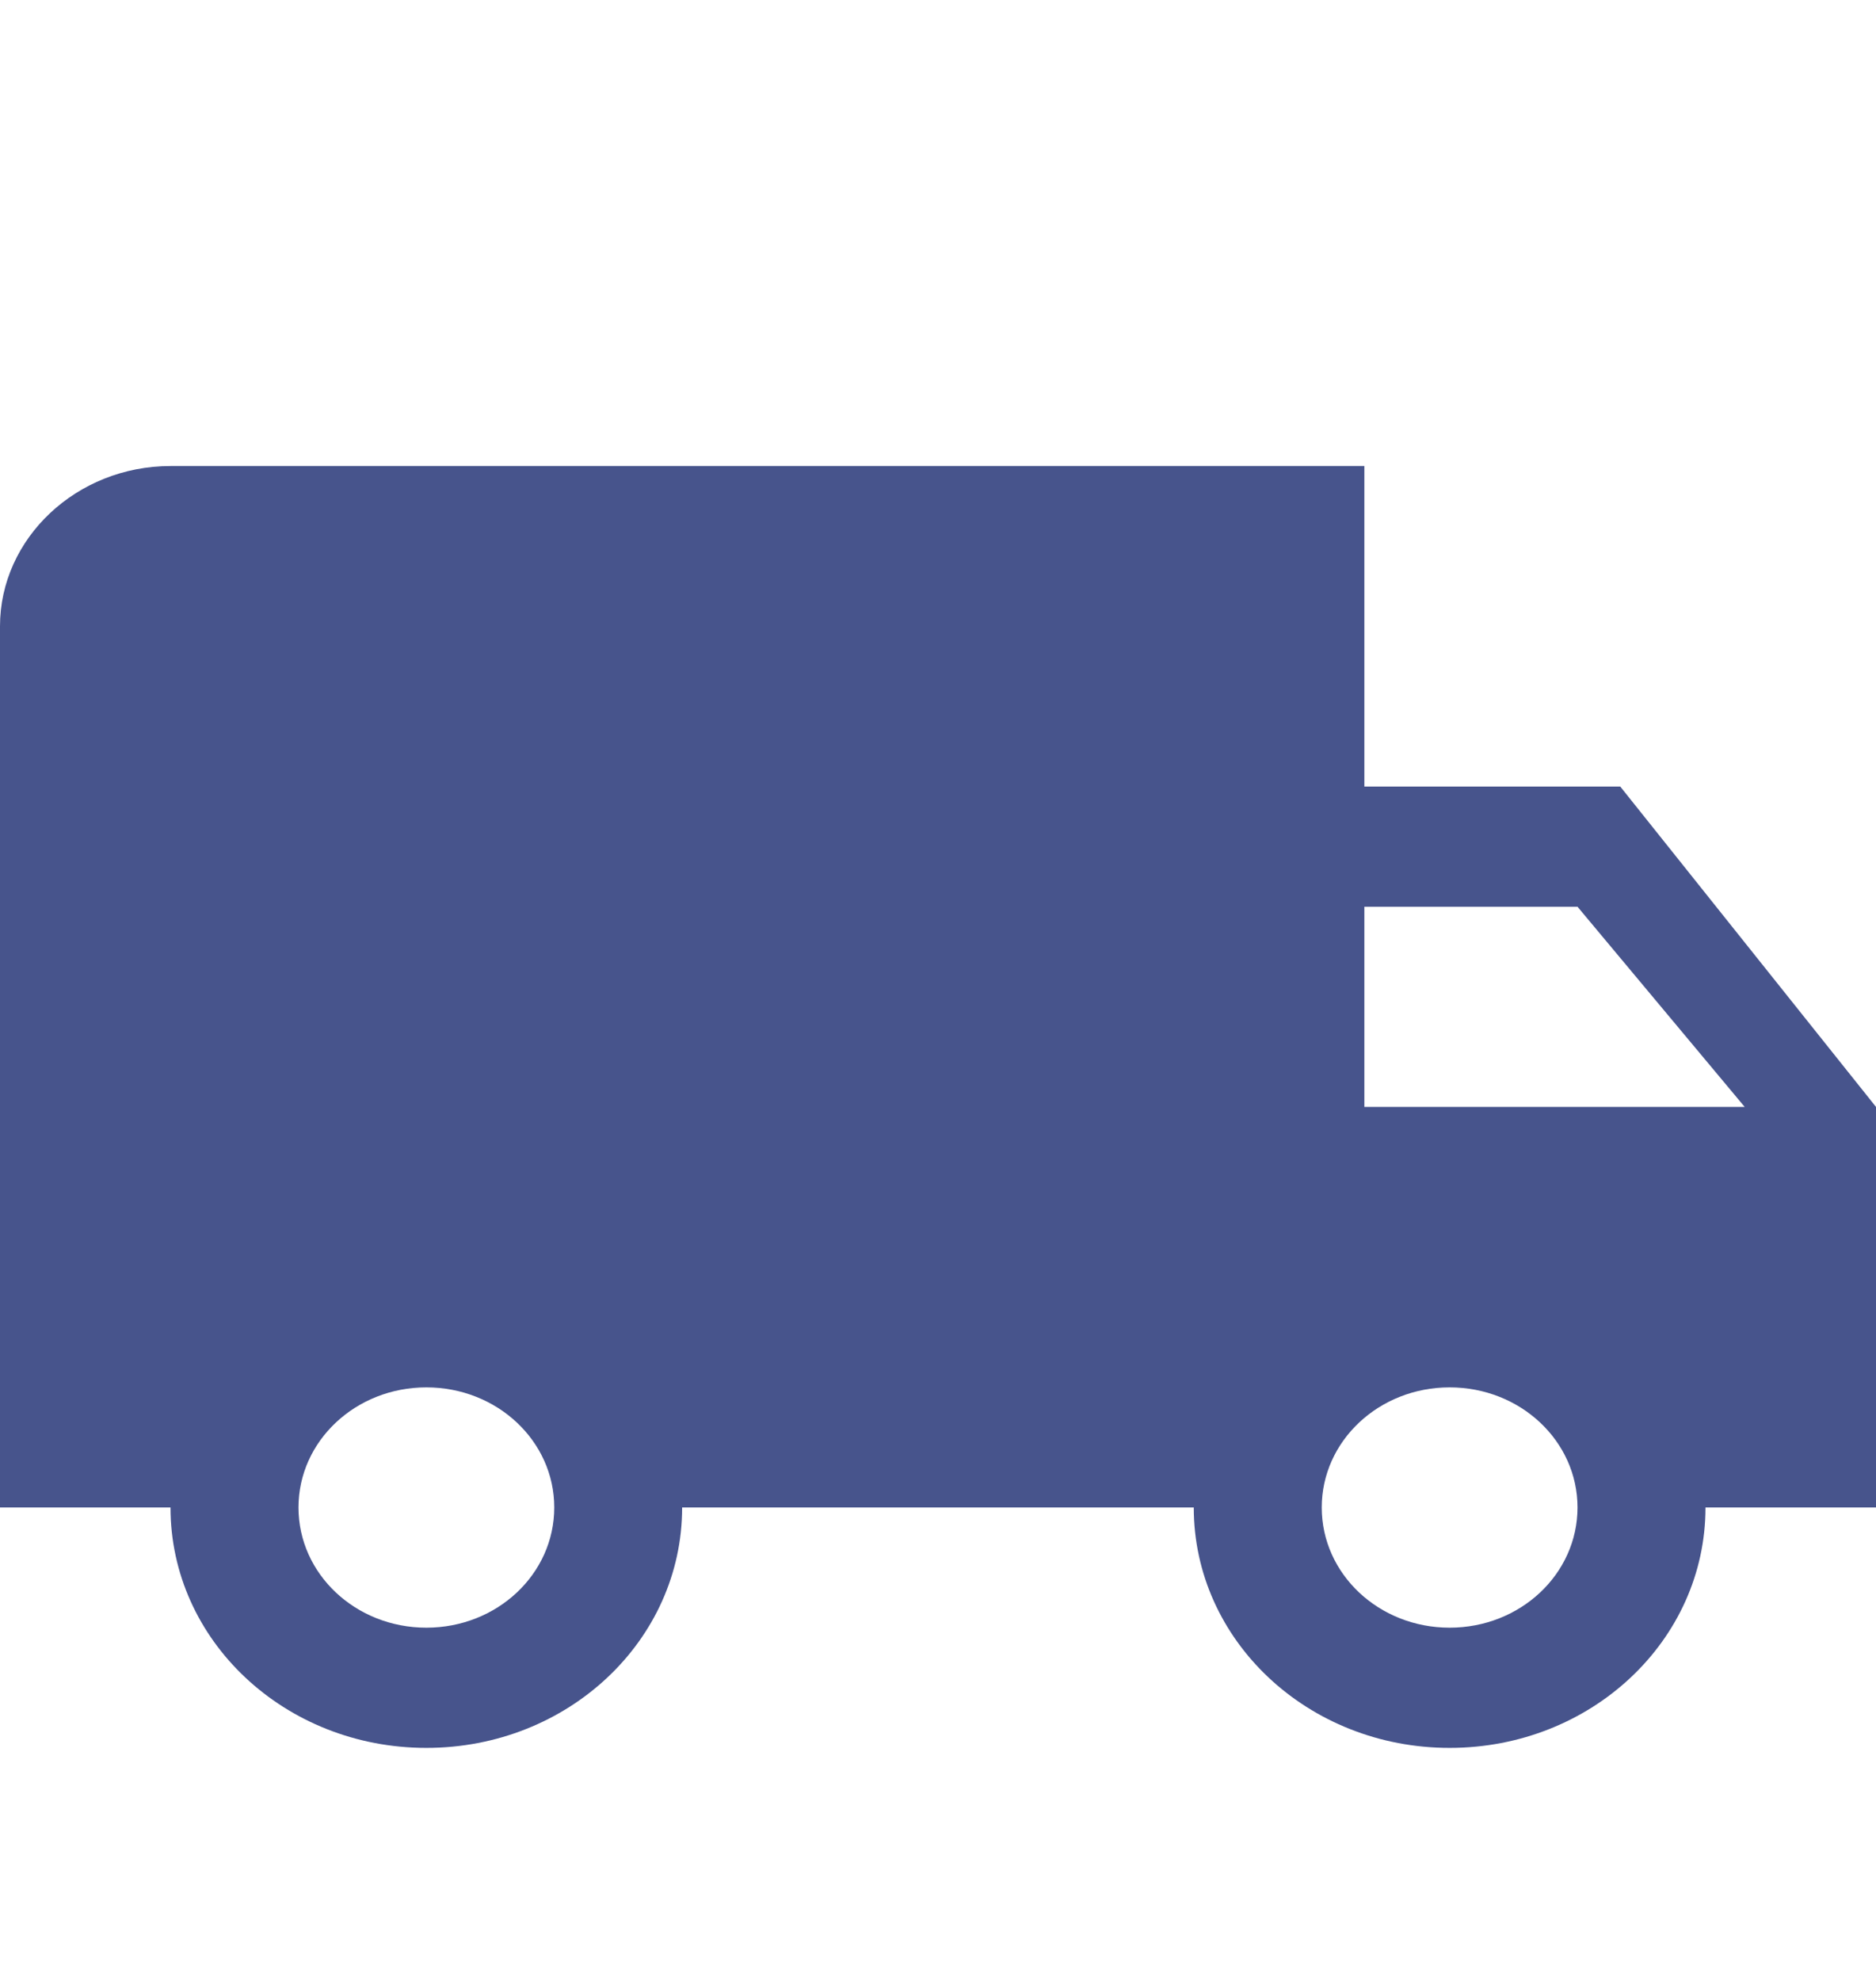<svg width="18" height="19" viewBox="0 0 18 19" fill="none" xmlns="http://www.w3.org/2000/svg">
<g clip-path="url(#clip0_2015_1809)">
<path d="M15.546 7.544H13.091V4.47H1.636C0.736 4.47 0 5.162 0 6.007V14.459H1.636C1.636 15.735 2.733 16.765 4.091 16.765C5.449 16.765 6.545 15.735 6.545 14.459H11.454C11.454 15.735 12.551 16.765 13.909 16.765C15.267 16.765 16.364 15.735 16.364 14.459H18V10.617L15.546 7.544ZM4.091 15.612C3.412 15.612 2.864 15.097 2.864 14.459C2.864 13.822 3.412 13.307 4.091 13.307C4.77 13.307 5.318 13.822 5.318 14.459C5.318 15.097 4.77 15.612 4.091 15.612ZM15.136 8.697L16.74 10.617H13.091V8.697H15.136ZM13.909 15.612C13.23 15.612 12.682 15.097 12.682 14.459C12.682 13.822 13.23 13.307 13.909 13.307C14.588 13.307 15.136 13.822 15.136 14.459C15.136 15.097 14.588 15.612 13.909 15.612Z" fill="#192A70" fill-opacity="0.8"/>
</g>
<defs>
<clipPath id="clip0_2015_1809">
<rect width="18" height="19" fill="white"/>
</clipPath>
</defs>
</svg>
